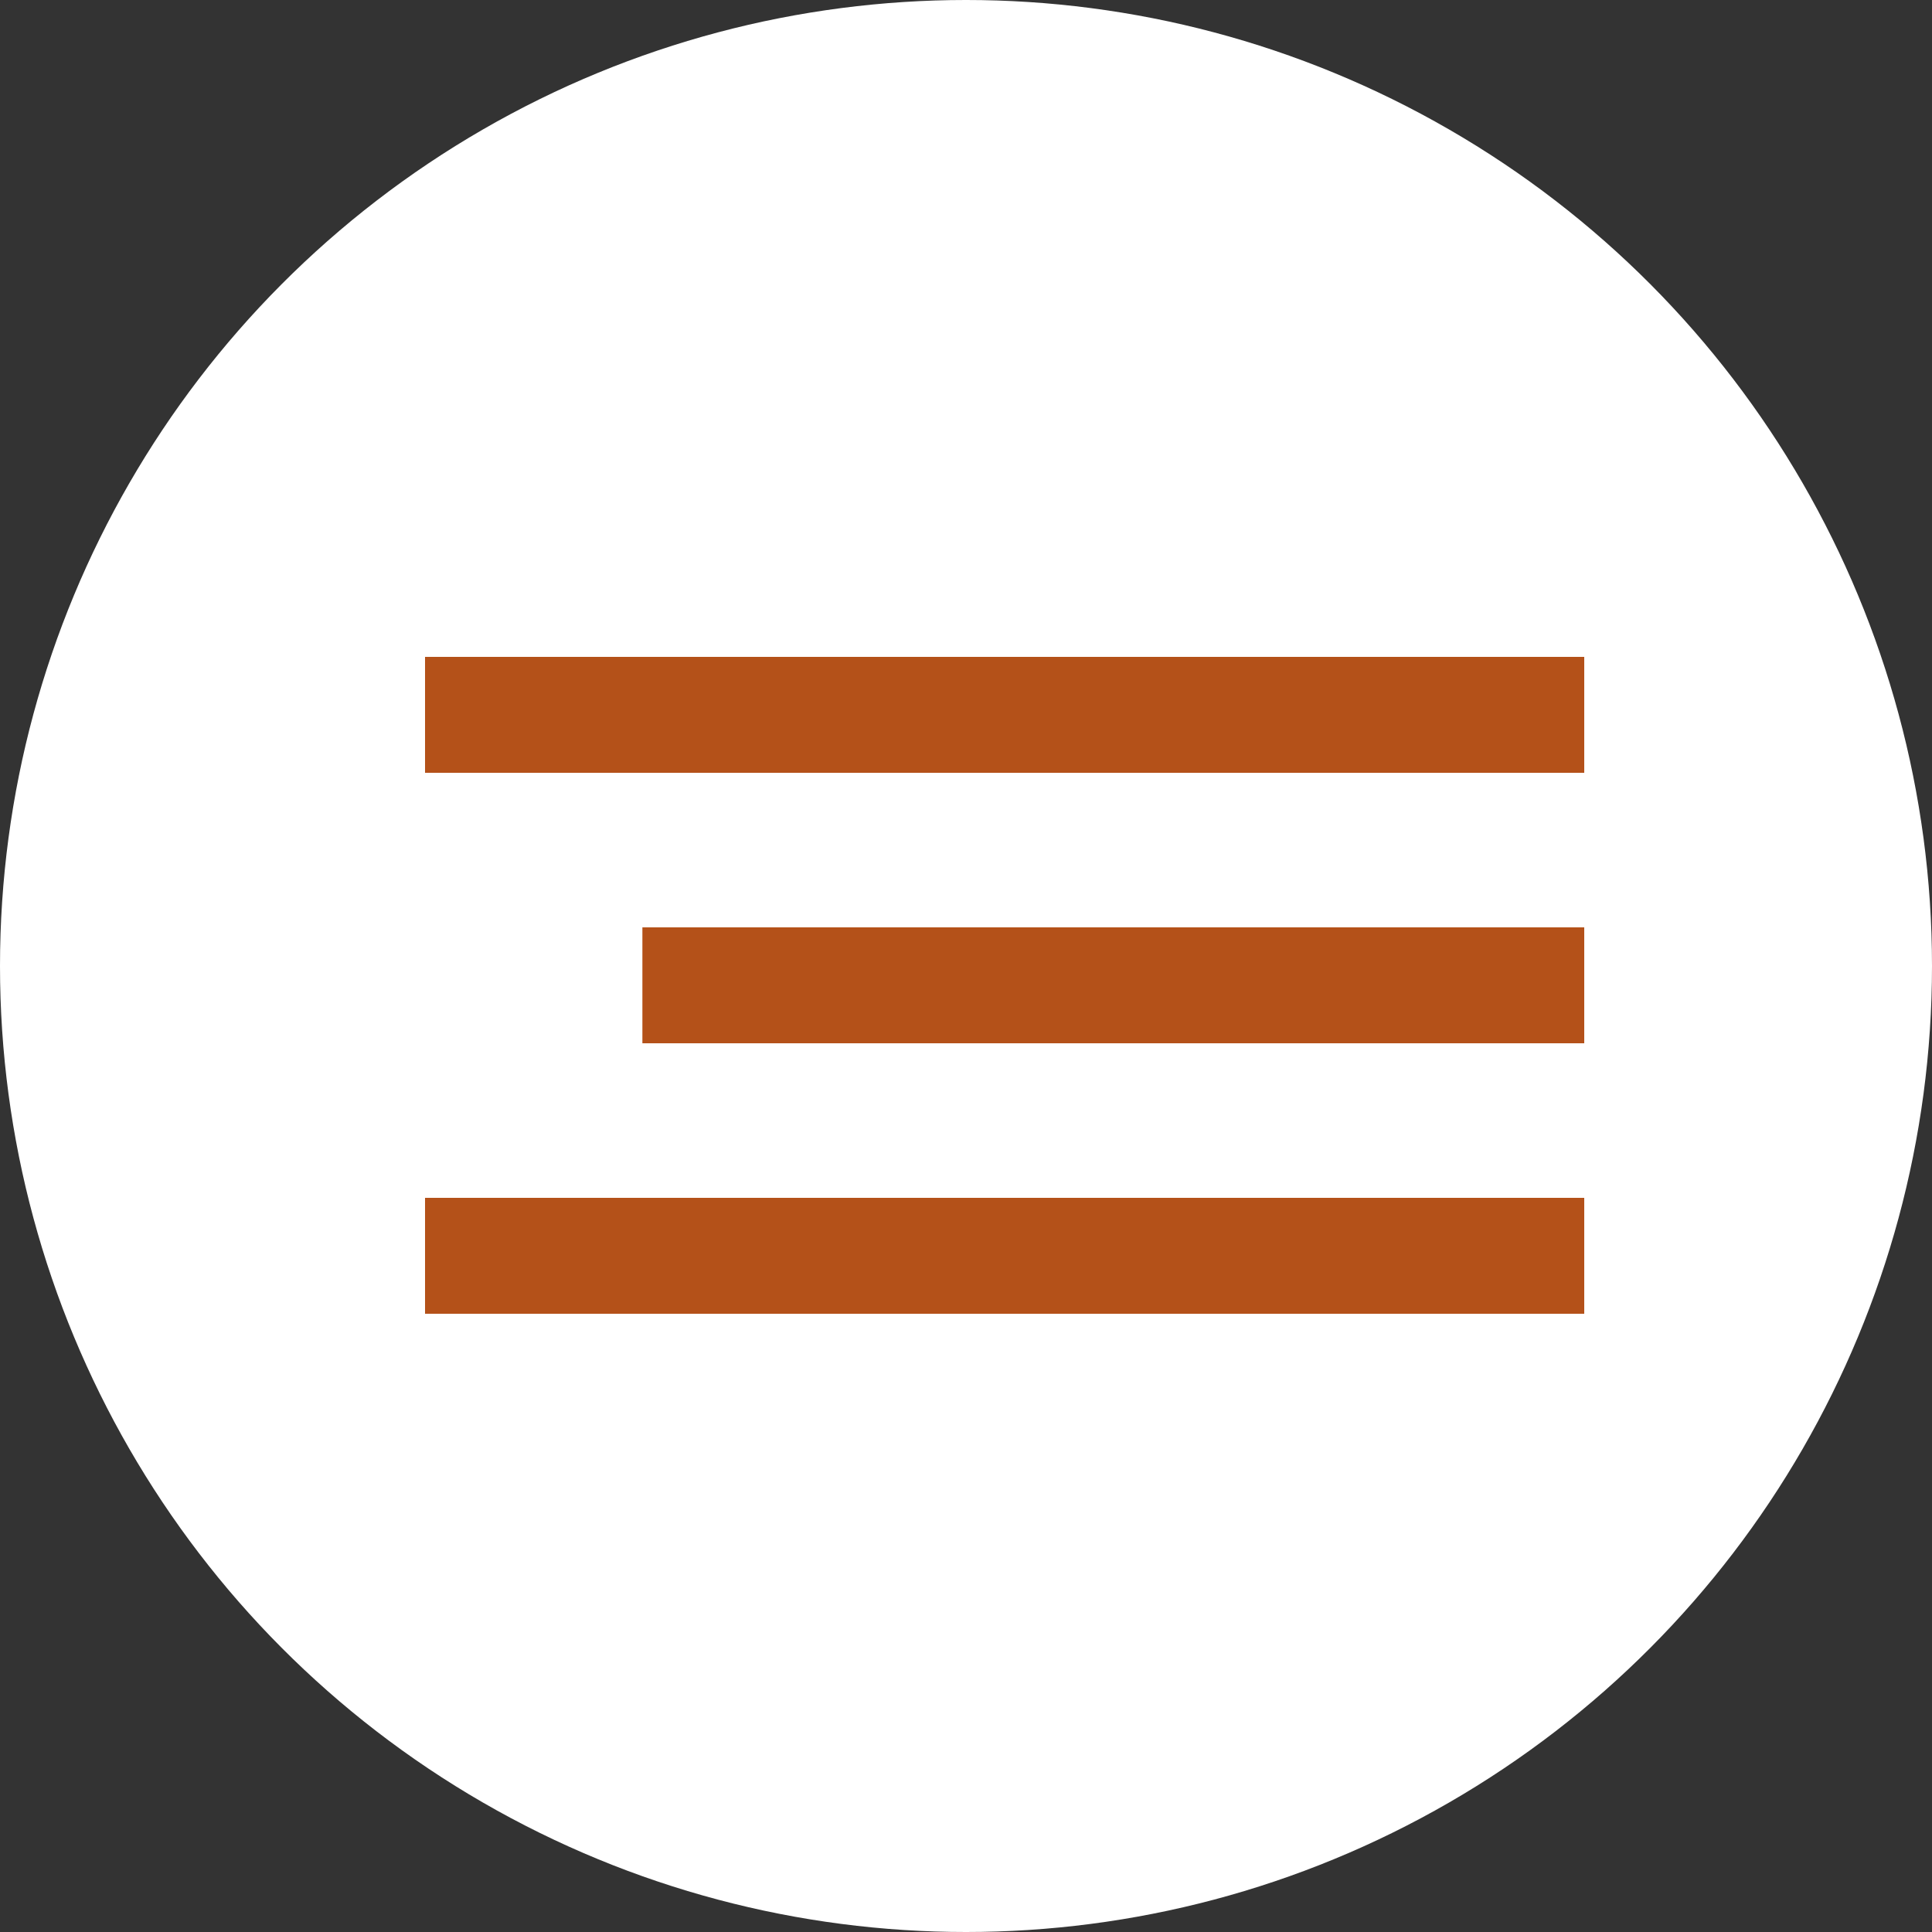 <?xml version="1.0" encoding="UTF-8"?> <svg xmlns="http://www.w3.org/2000/svg" width="50" height="50" viewBox="0 0 50 50" fill="none"><rect x="0" y="0" width="50" height="50" fill="#333333" stroke="none"/> <circle cx="25" cy="25" r="25" fill="white"></circle> <line x1="11" y1="18.5" x2="41" y2="18.5" stroke="#B45119" stroke-width="3"></line> <line x1="11" y1="32.5" x2="41" y2="32.5" stroke="#B45119" stroke-width="3"></line> <line x1="16.625" y1="25.5" x2="41" y2="25.5" stroke="#B45119" stroke-width="3"></line> </svg> 